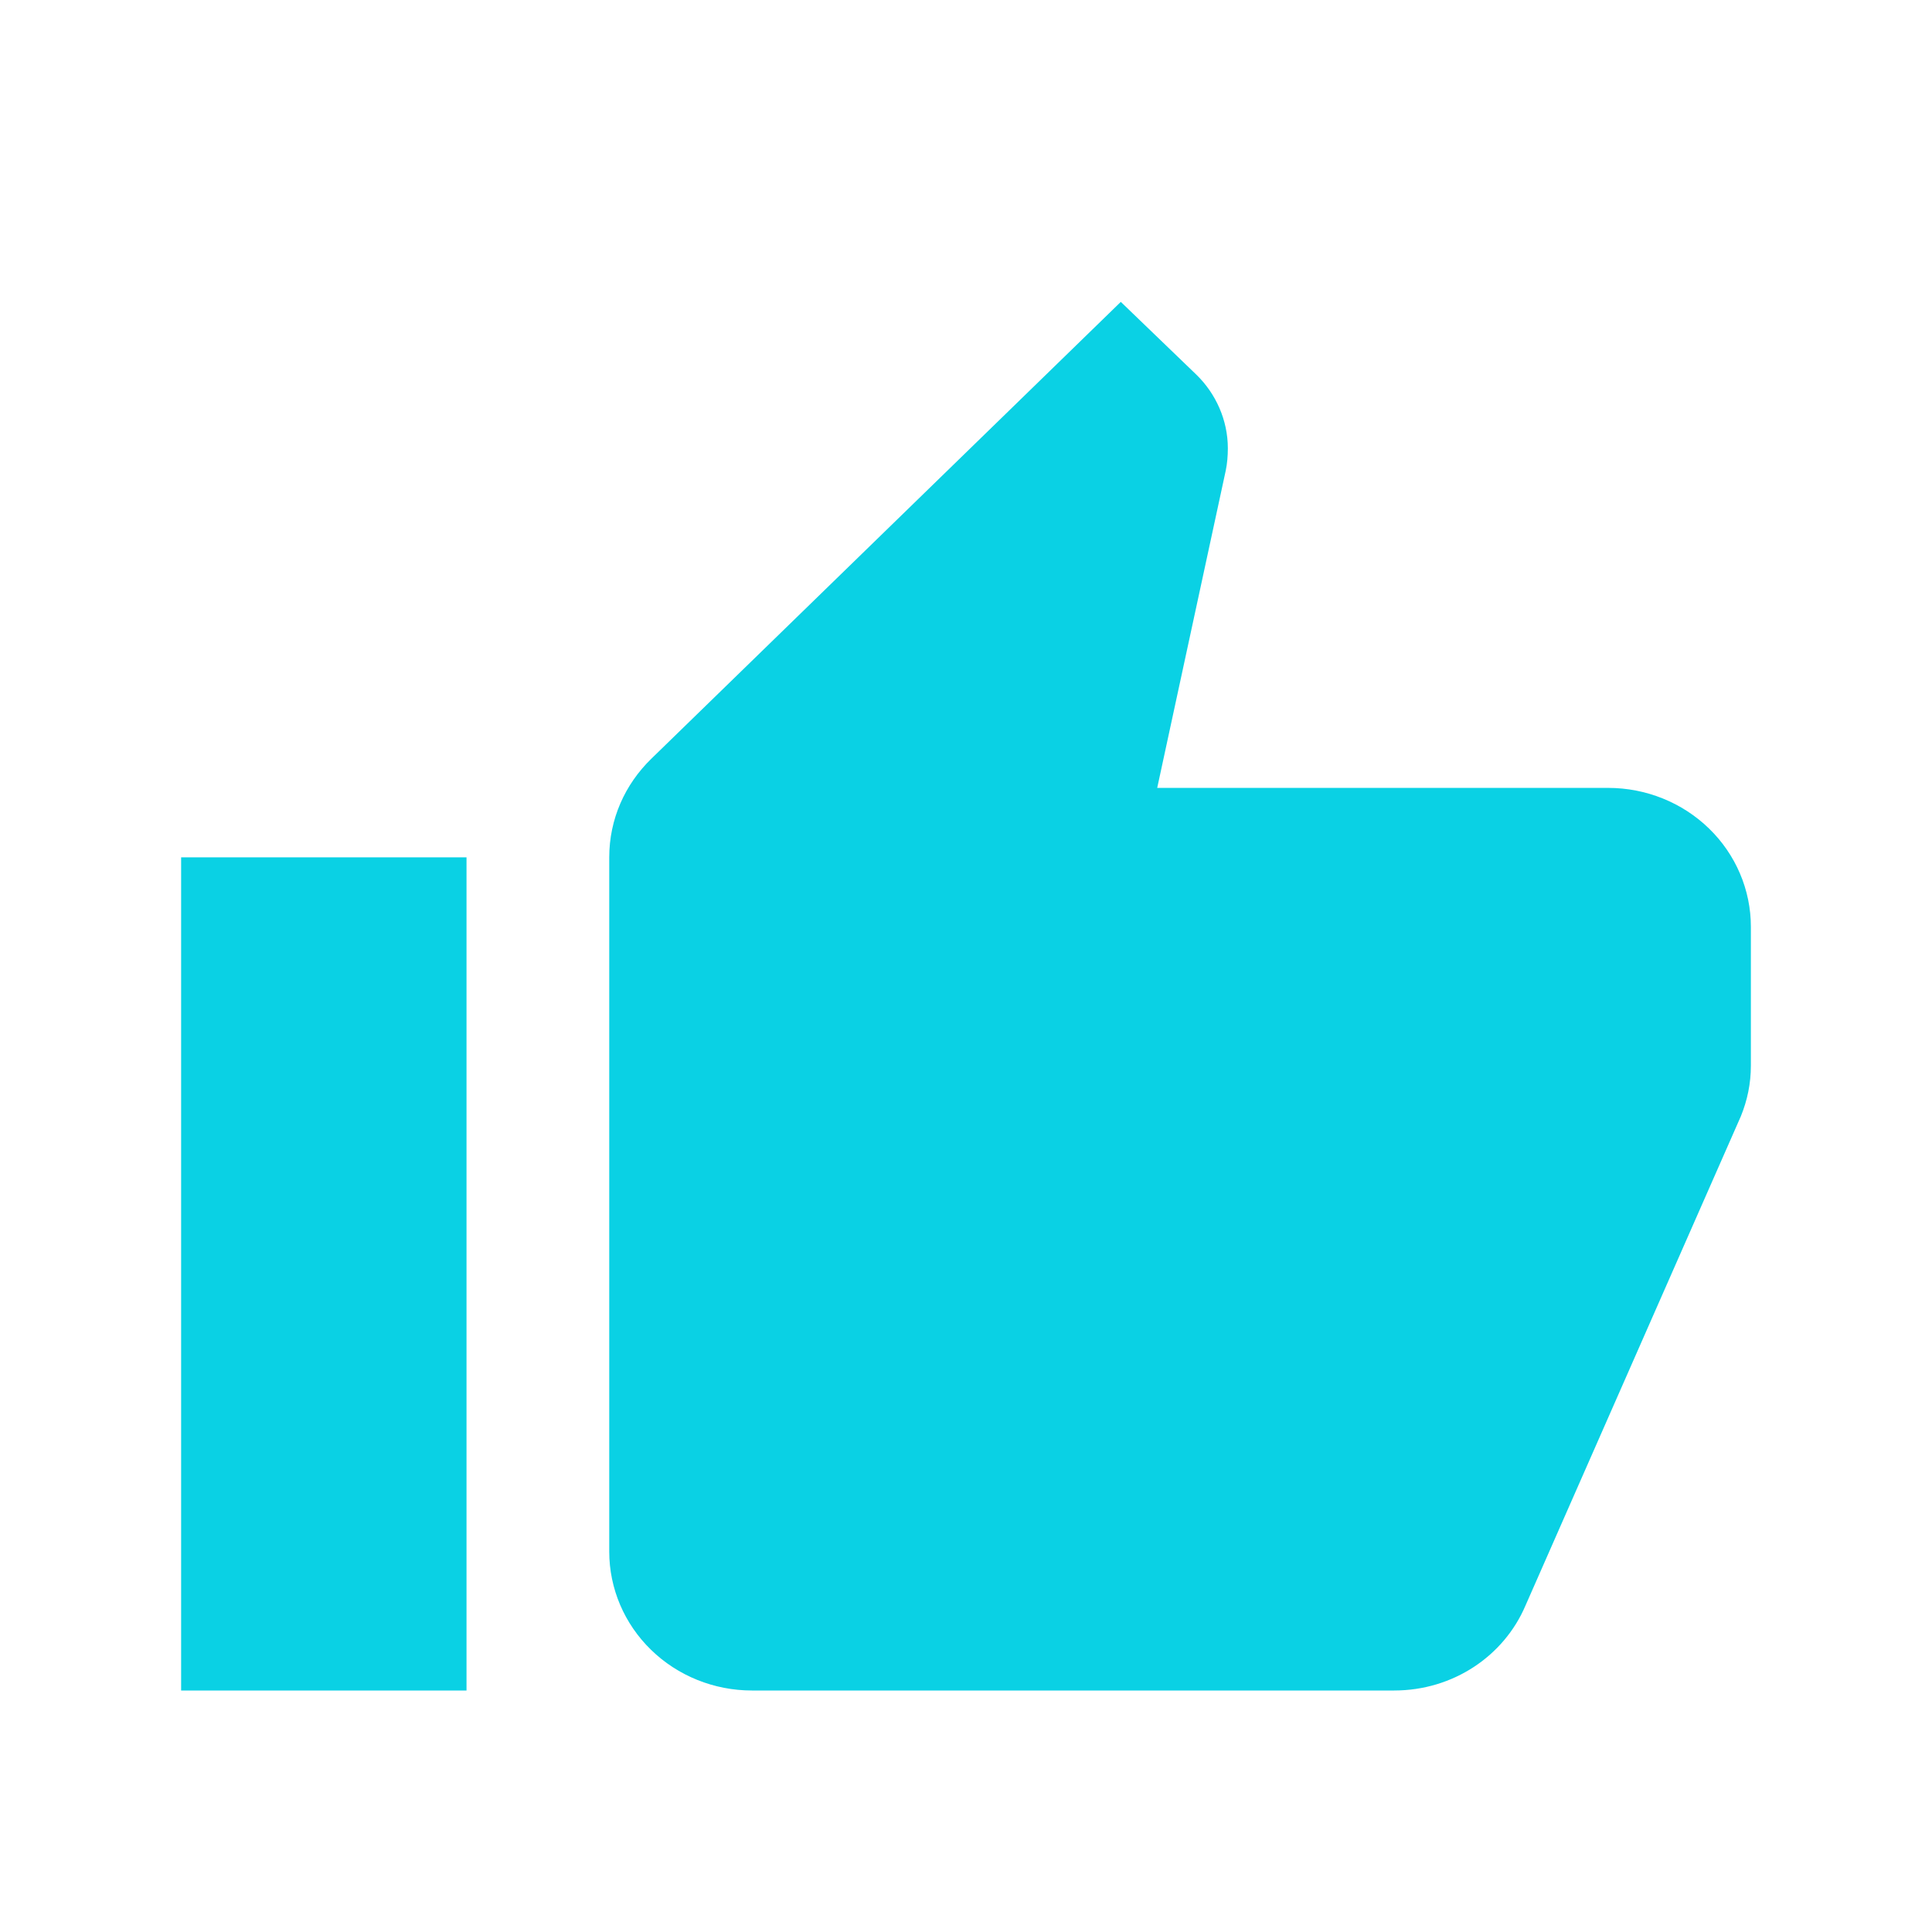<svg width="32" height="32" viewBox="0 0 32 32" fill="none" xmlns="http://www.w3.org/2000/svg">
<path d="M29 15.35C29 14.74 28.751 14.155 28.308 13.724C27.864 13.292 27.263 13.05 26.636 13.05H19.167L20.302 7.795C20.326 7.679 20.337 7.553 20.337 7.426C20.337 6.955 20.136 6.518 19.817 6.207L18.564 5L10.788 12.567C10.351 12.992 10.091 13.568 10.091 14.2V25.7C10.091 26.31 10.34 26.895 10.783 27.326C11.226 27.758 11.828 28 12.454 28H23.091C24.072 28 24.911 27.425 25.265 26.597L28.834 18.489C28.941 18.225 29 17.949 29 17.65V15.35ZM3 28H7.727V14.2H3V28Z" fill="#0AD1E4"/>
</svg>
